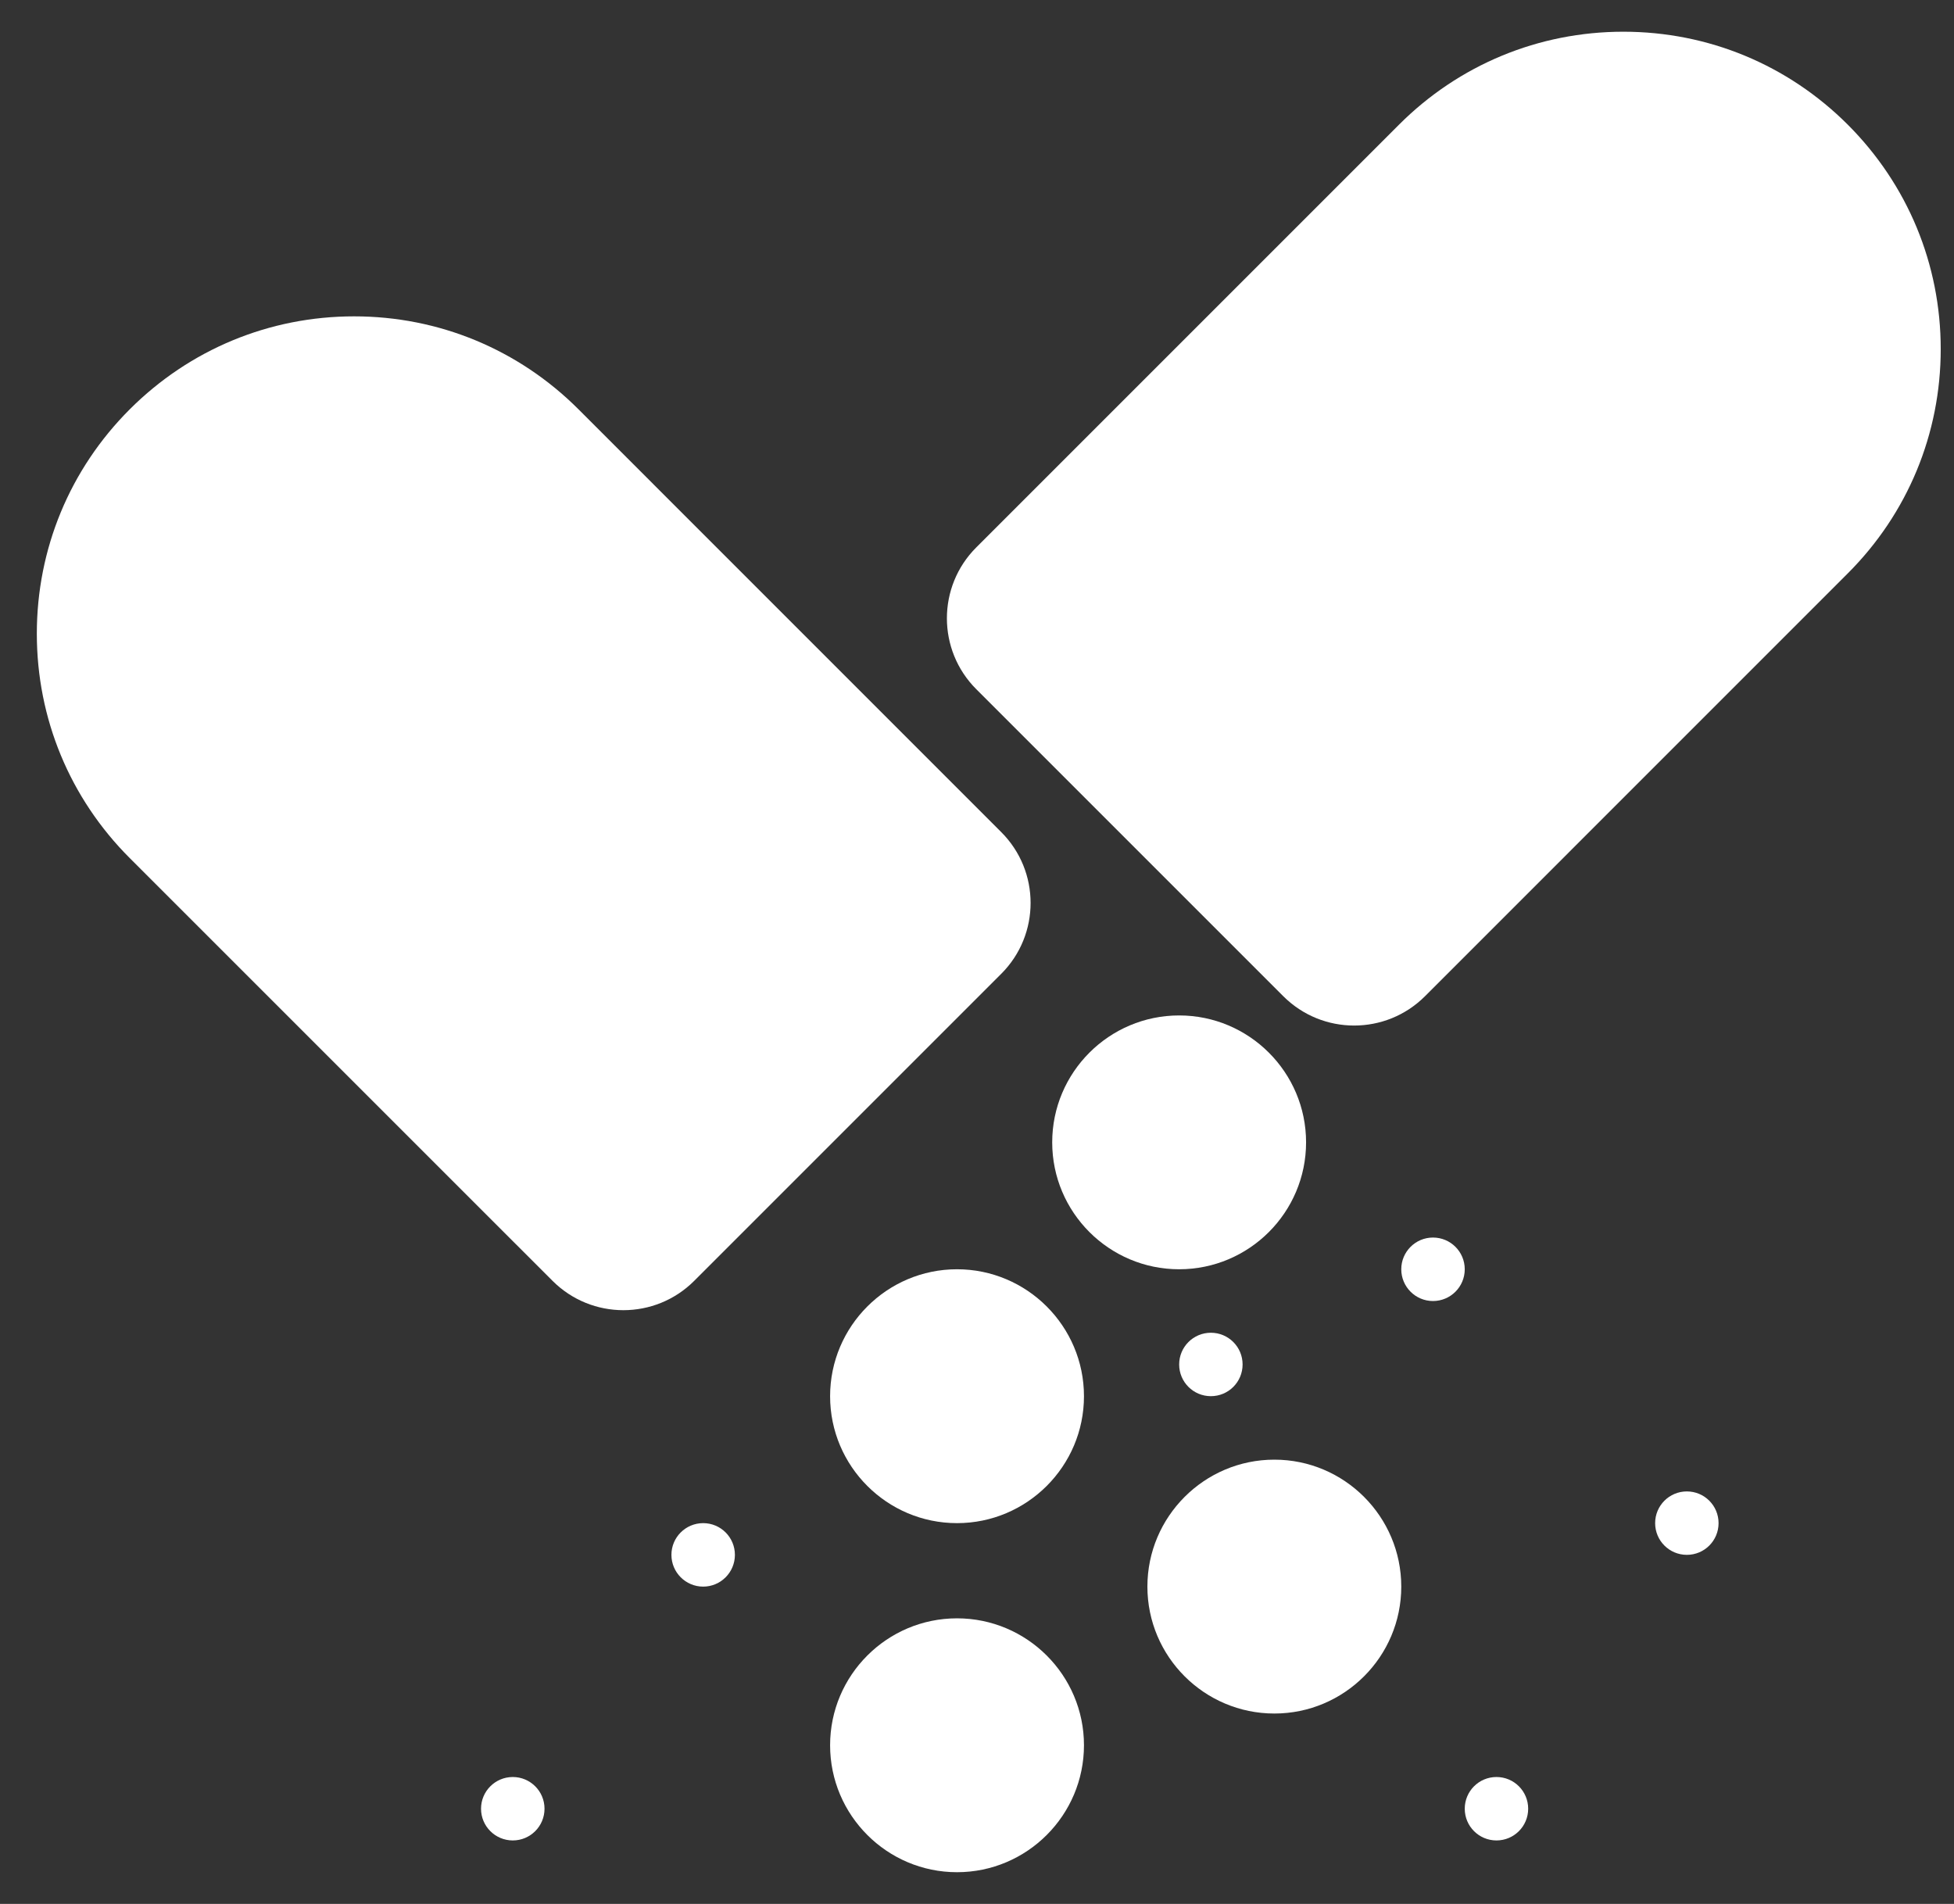 <?xml version="1.0" encoding="UTF-8"?> <svg xmlns="http://www.w3.org/2000/svg" width="39" height="38" viewBox="0 0 39 38" fill="none"><rect x="0" y="0" width="39" height="38" fill="#333333" stroke="none"/> <g clip-path="url(#clip0_156_296)"> <path d="M28.601 25.967C28.951 25.967 29.235 25.683 29.235 25.333C29.235 24.983 28.951 24.7 28.601 24.7C28.252 24.7 27.968 24.983 27.968 25.333C27.968 25.683 28.252 25.967 28.601 25.967Z" fill="white"></path> <path d="M29.868 36.733C30.218 36.733 30.501 36.45 30.501 36.1C30.501 35.75 30.218 35.467 29.868 35.467C29.518 35.467 29.235 35.75 29.235 36.1C29.235 36.45 29.518 36.733 29.868 36.733Z" fill="white"></path> <path d="M14.035 31.667C14.384 31.667 14.668 31.383 14.668 31.033C14.668 30.683 14.384 30.4 14.035 30.4C13.685 30.4 13.401 30.683 13.401 31.033C13.401 31.383 13.685 31.667 14.035 31.667Z" fill="white"></path> <path d="M24.168 27.866C24.518 27.866 24.801 27.583 24.801 27.233C24.801 26.883 24.518 26.6 24.168 26.6C23.818 26.6 23.535 26.883 23.535 27.233C23.535 27.583 23.818 27.866 24.168 27.866Z" fill="white"></path> <path d="M33.668 31.033C34.018 31.033 34.301 30.75 34.301 30.4C34.301 30.05 34.018 29.767 33.668 29.767C33.318 29.767 33.035 30.05 33.035 30.4C33.035 30.75 33.318 31.033 33.668 31.033Z" fill="white"></path> <path d="M10.235 36.733C10.584 36.733 10.868 36.45 10.868 36.1C10.868 35.75 10.584 35.467 10.235 35.467C9.885 35.467 9.601 35.75 9.601 36.1C9.601 36.45 9.885 36.733 10.235 36.733Z" fill="white"></path> <path d="M11.546 8.169C10.35 6.974 8.76 6.314 7.068 6.314C5.376 6.314 3.786 6.974 2.59 8.169C1.393 9.366 0.735 10.956 0.735 12.648C0.735 14.34 1.393 15.93 2.59 17.127L11.028 25.564C11.809 26.345 13.075 26.345 13.856 25.564L19.984 19.436C20.765 18.655 20.765 17.389 19.984 16.608L11.546 8.169Z" fill="white"></path> <path d="M36.88 2.488C35.683 1.292 34.093 0.633 32.401 0.633C30.71 0.633 29.119 1.292 27.923 2.488L19.485 10.926C18.704 11.707 18.704 12.974 19.485 13.755L25.613 19.883C26.394 20.664 27.661 20.664 28.442 19.883L36.88 11.444C38.076 10.249 38.735 8.658 38.735 6.967C38.735 5.275 38.076 3.685 36.88 2.488Z" fill="white"></path> <path d="M26.068 22.8C26.068 21.403 24.932 20.267 23.535 20.267C22.137 20.267 21.001 21.403 21.001 22.8C21.001 24.197 22.137 25.333 23.535 25.333C24.932 25.333 26.068 24.197 26.068 22.8Z" fill="white"></path> <path d="M19.101 25.333C17.704 25.333 16.568 26.47 16.568 27.867C16.568 29.264 17.704 30.4 19.101 30.4C20.498 30.4 21.635 29.264 21.635 27.867C21.635 26.47 20.498 25.333 19.101 25.333Z" fill="white"></path> <path d="M25.435 29.133C24.038 29.133 22.901 30.27 22.901 31.667C22.901 33.064 24.038 34.2 25.435 34.2C26.832 34.2 27.968 33.064 27.968 31.667C27.968 30.27 26.832 29.133 25.435 29.133Z" fill="white"></path> <path d="M19.101 32.3C17.704 32.3 16.568 33.436 16.568 34.833C16.568 36.23 17.704 37.367 19.101 37.367C20.498 37.367 21.635 36.23 21.635 34.833C21.635 33.436 20.498 32.3 19.101 32.3Z" fill="white"></path> </g> <defs> <clipPath id="clip0_156_296"> <rect width="38" height="38" fill="white" transform="translate(0.735)"></rect> </clipPath> </defs> </svg> 